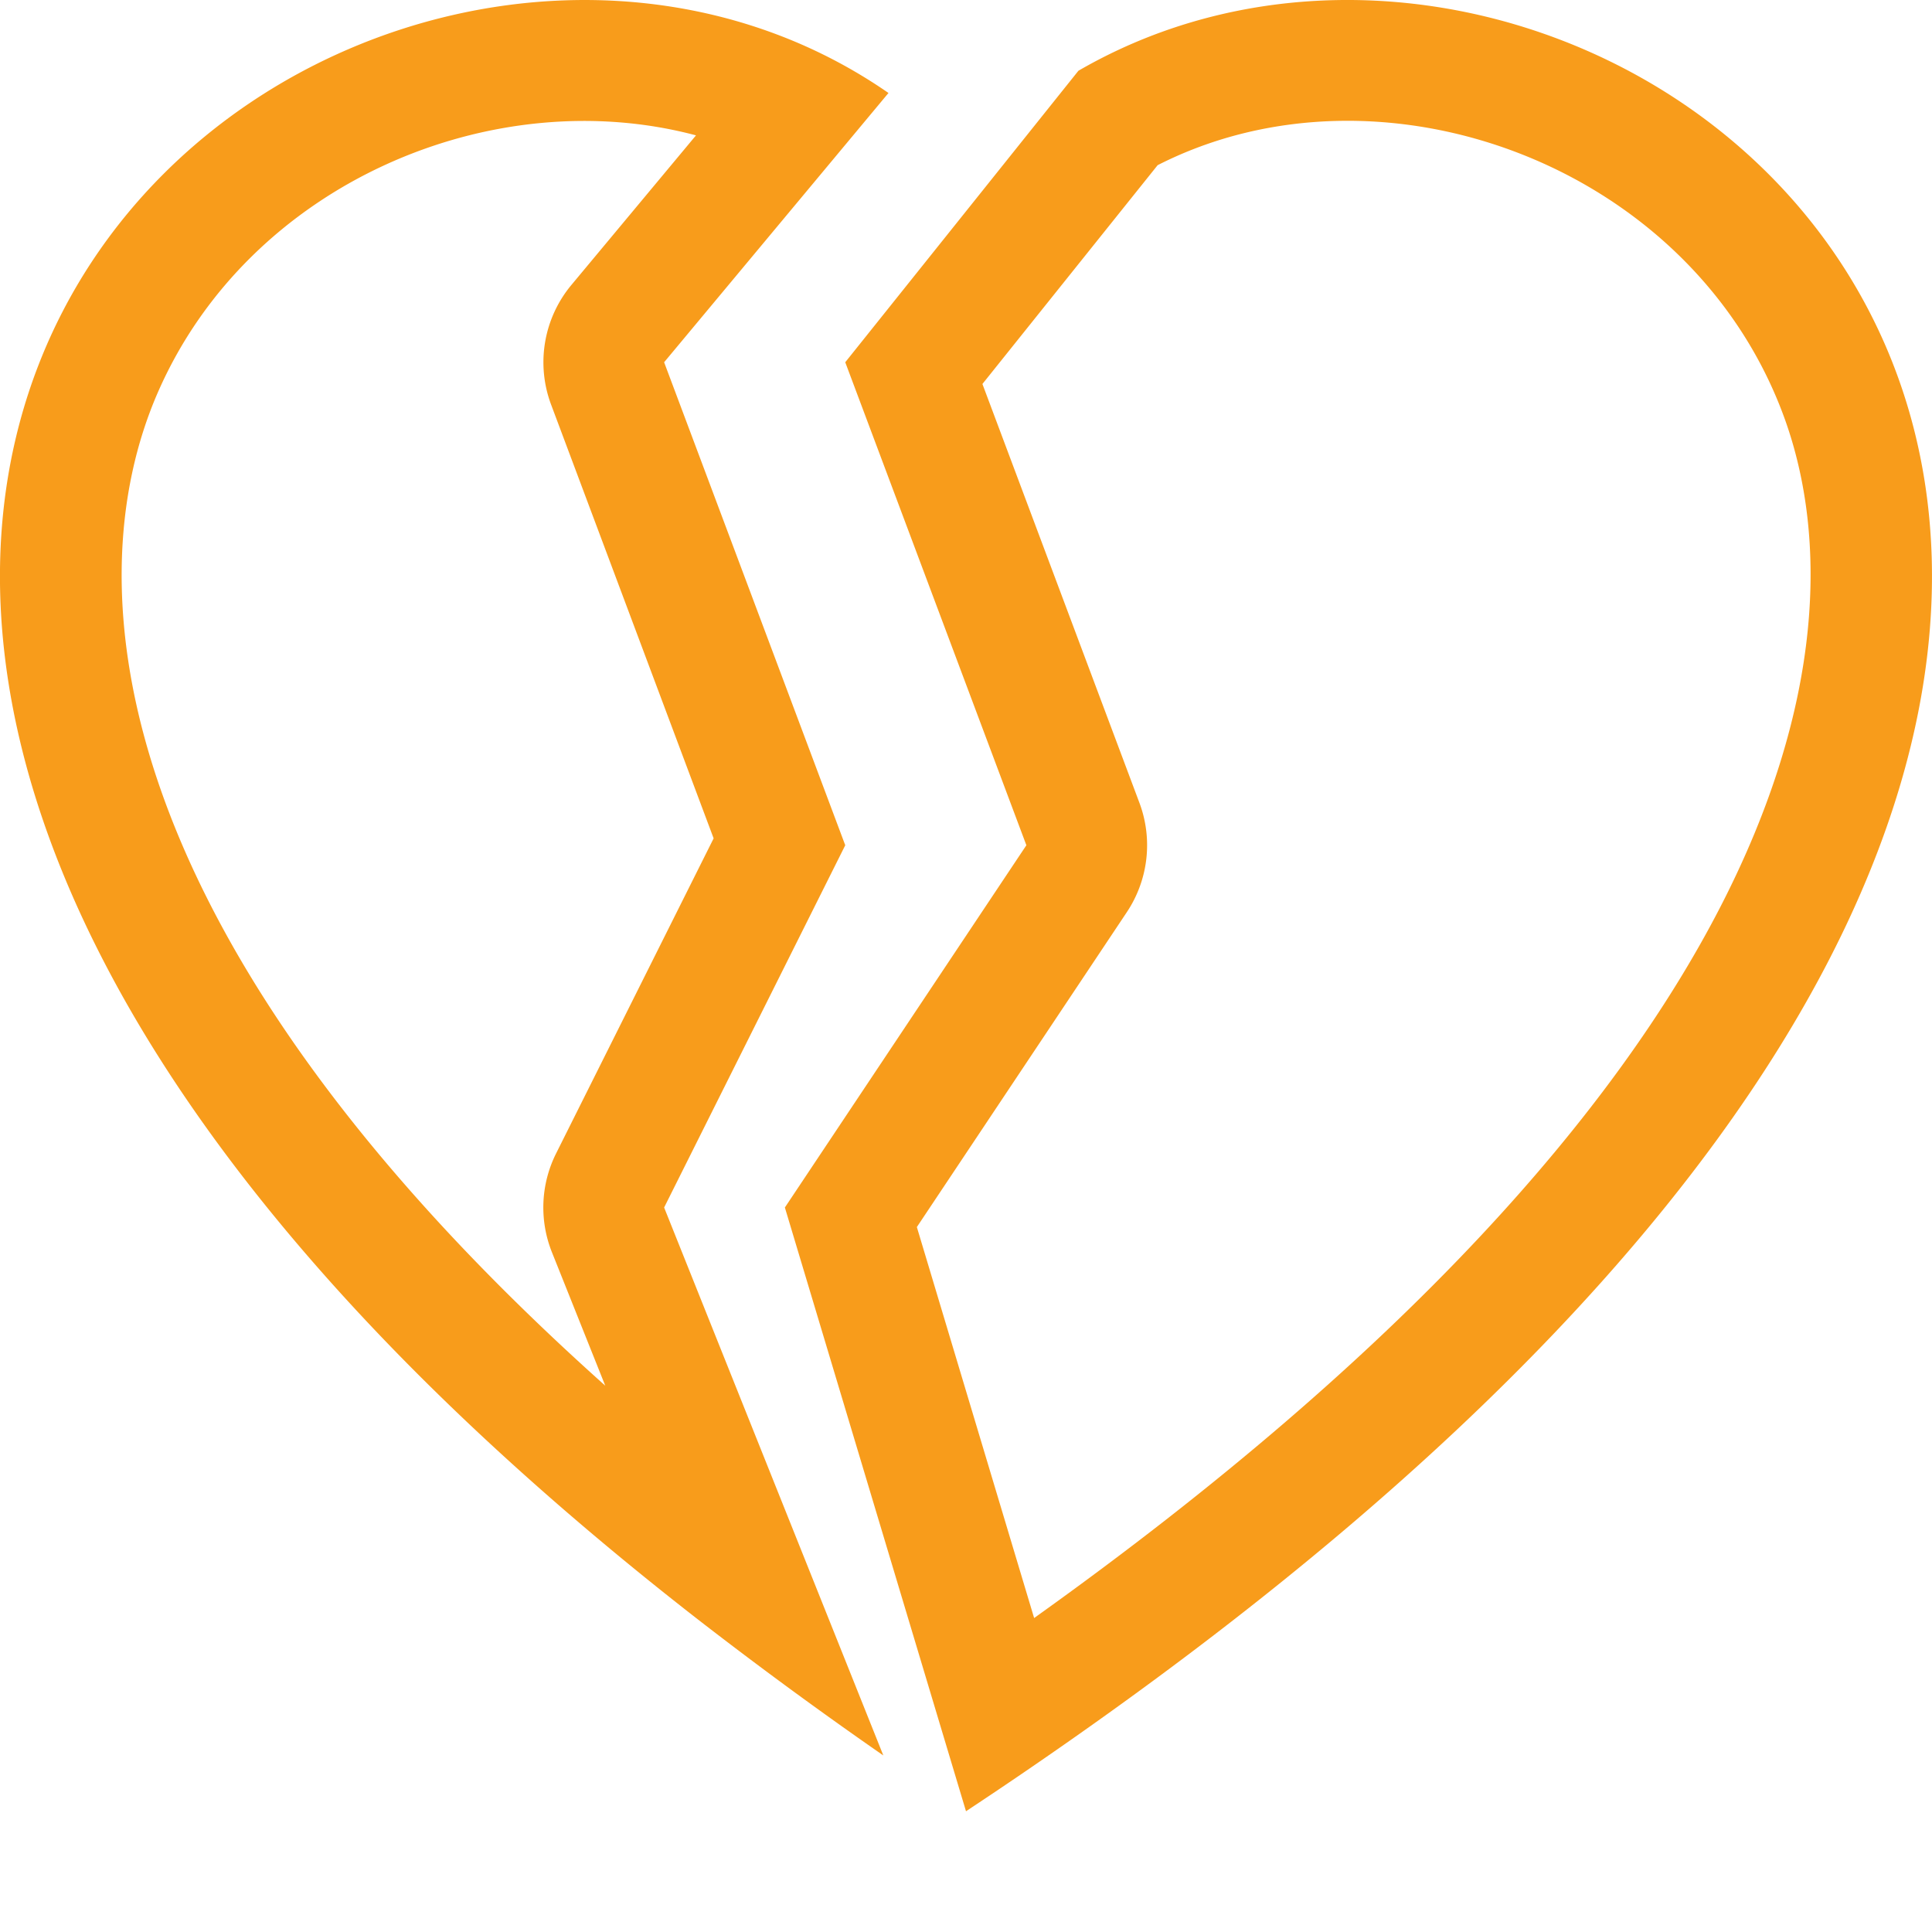 <svg class="bi bi-heartbreak" fill="currentColor" height="16" viewBox="0 0 16 16" width="16" xmlns="http://www.w3.org/2000/svg"><path d="M8.867 14.41c13.308-9.322 4.79-16.563.064-13.824L7 3l1.5 4-2 3L8 15a38.094 38.094 0 0 0 .867-.59Zm-.303-1.01c6.164-4.4 6.91-7.982 6.22-9.921C14.031 1.37 11.447.42 9.587 1.368L8.136 3.18l1.3 3.468a1 1 0 0 1-.104.906l-1.739 2.608.971 3.237Zm-1.25 1.137a36.027 36.027 0 0 1-1.522-1.116C-5.077 4.97 1.842-1.472 6.454.293c.314.12.618.279.904.477L5.5 3 7 7l-1.5 3 1.815 4.537Zm-2.3-3.06C.895 7.797.597 4.875 1.308 3.248c.756-1.73 2.768-2.577 4.456-2.127L4.732 2.36a1 1 0 0 0-.168.991L5.91 6.943l-1.305 2.61a1 1 0 0 0-.034.818l.442 1.106Z" fill-rule="evenodd" fill="#f89c1b" opacity="1" original-fill="#333333"></path></svg>